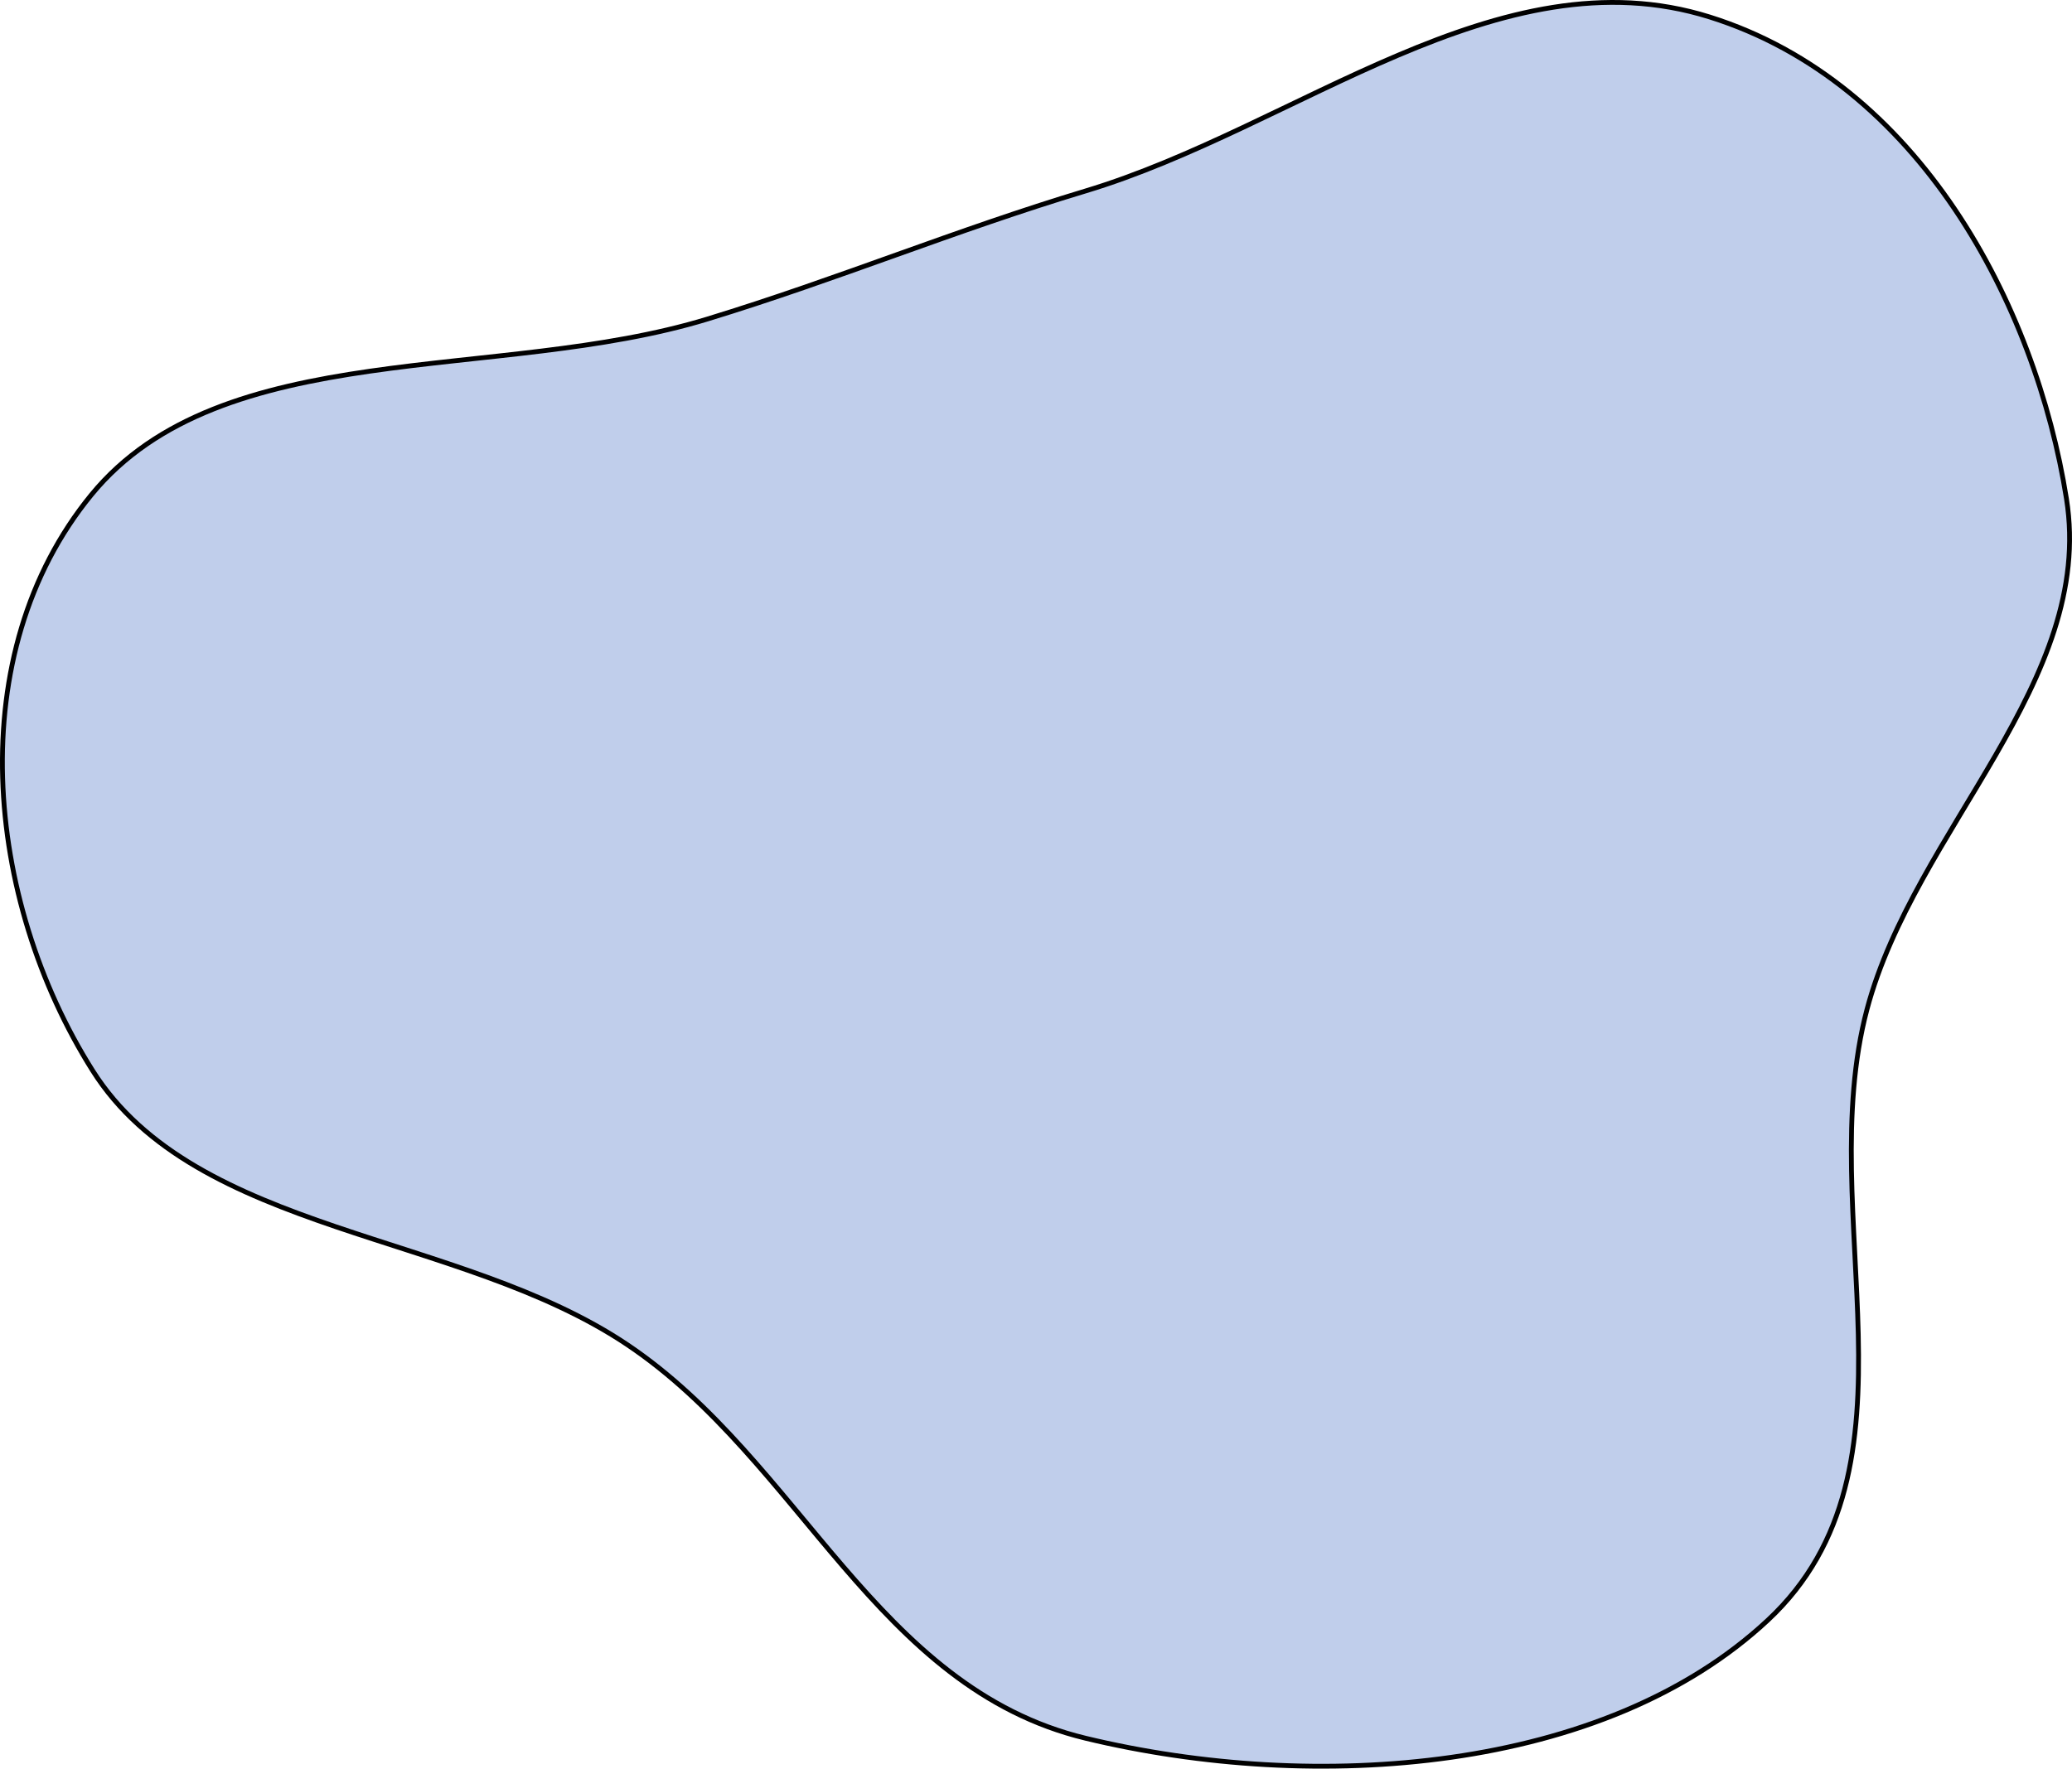 <?xml version="1.0" encoding="UTF-8"?> <svg xmlns="http://www.w3.org/2000/svg" width="862" height="736" viewBox="0 0 862 736" fill="none"> <path fill-rule="evenodd" clip-rule="evenodd" d="M451.643 79.459C539.703 52.916 623.61 -20.445 711.291 7.077C798.109 34.328 846.816 126.271 859.697 207.543C871.759 283.651 796.636 345.191 776.73 419.978C754.001 505.373 803.487 610.738 735.492 674.191C667.231 737.891 547.012 746.373 451.643 723.349C364.383 702.282 333.277 608.206 261.101 559.662C191.051 512.547 81.531 513.686 38.519 445.488C-6.48 374.141 -16.101 272.053 37.999 205.923C92.21 139.656 207.364 159.342 294.374 132.74C348.752 116.115 397.184 95.873 451.643 79.459Z" fill="#C0CEEB" stroke="black" stroke-width="2"></path> </svg> 